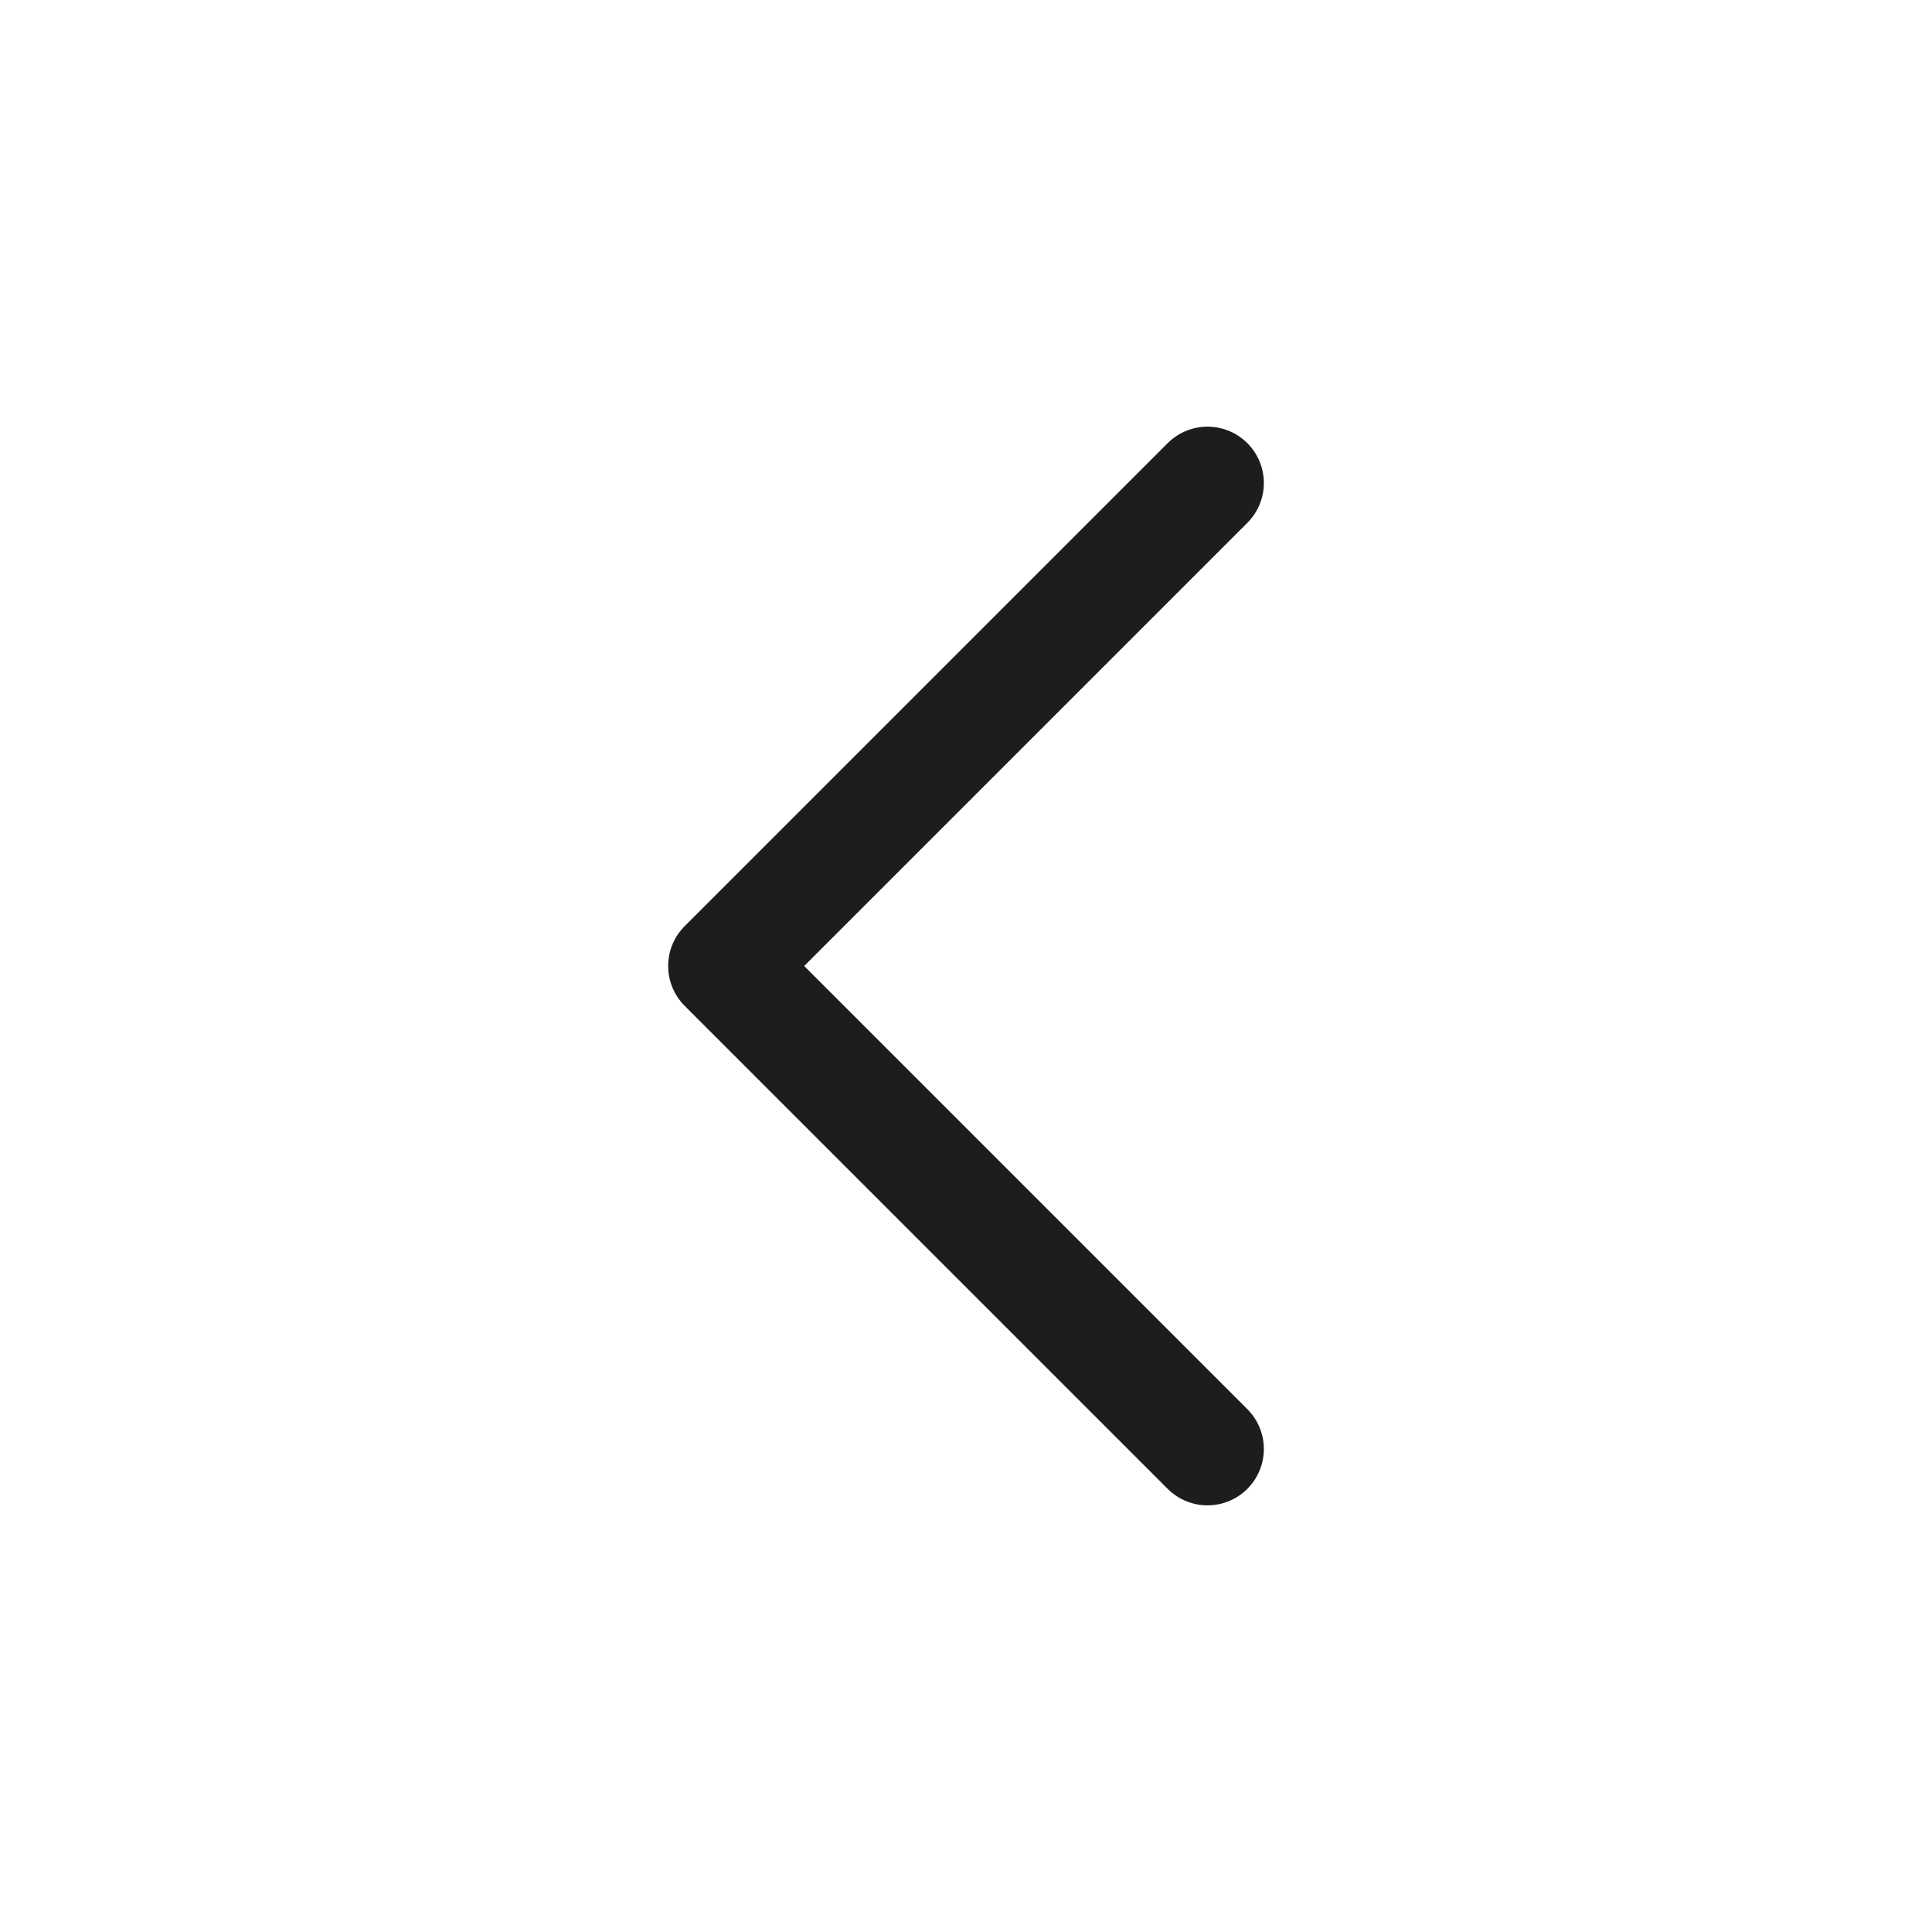 <svg width="24" height="24" viewBox="0 0 24 24" fill="none" xmlns="http://www.w3.org/2000/svg">
<path fill="transparent" d="M15 18L9 12L15 6" stroke="#1E1D1B" stroke-width="1.4" stroke-linecap="round" stroke-linejoin="round"/>
</svg>

